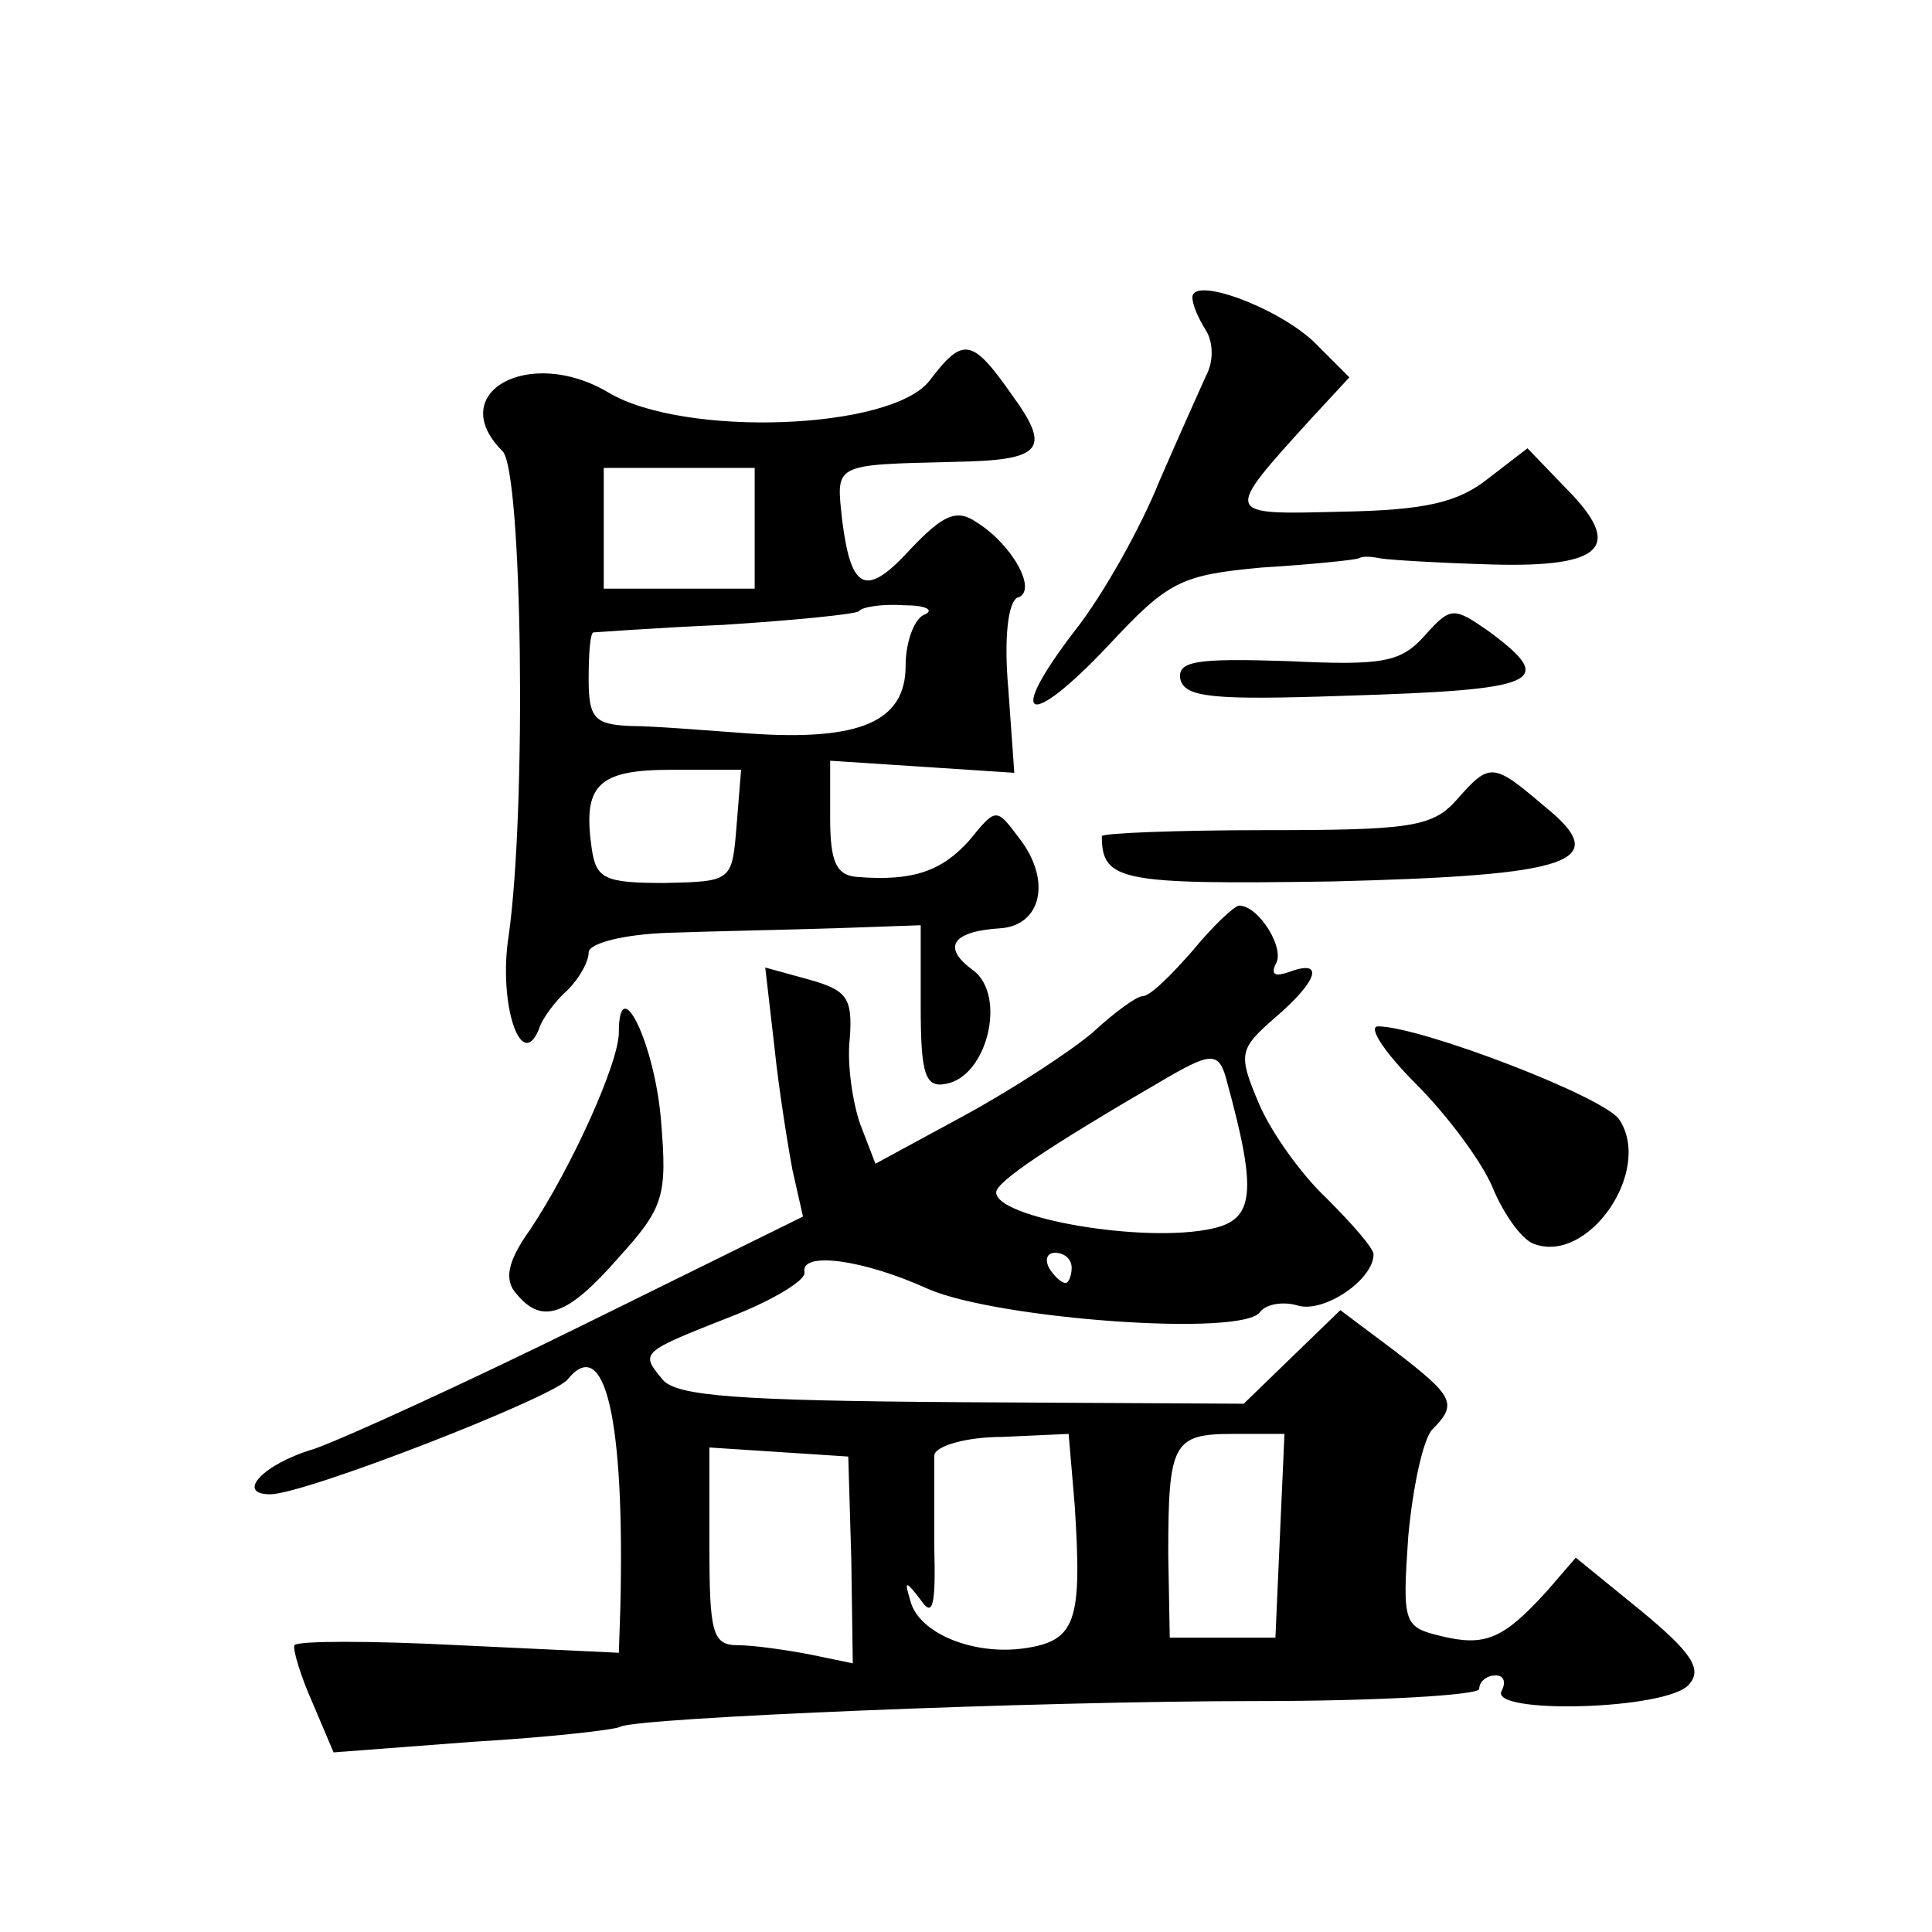 <?xml version="1.0" standalone="no"?>
<!DOCTYPE svg PUBLIC "-//W3C//DTD SVG 20010904//EN"
 "http://www.w3.org/TR/2001/REC-SVG-20010904/DTD/svg10.dtd">
<svg version="1.0" xmlns="http://www.w3.org/2000/svg"
 width="128pt" height="128pt" viewBox="0 0 128 128"
 preserveAspectRatio="xMidYMid meet">
<g transform="translate(0,128) scale(0.1,-0.1)"
fill="#0" stroke="none">
<path d="M790 1083 c0 -5 4 -14 9 -22 5 -8 5 -21 0 -30 -4 -9 -18 -40 -31 -70 -12
-30 -37 -75 -56 -99 -46 -60 -31 -66 22 -10 40 43 48 47 102 52 33 2 61 5 64 6
3 2 10 1 15 0 6 -1 39 -3 74 -4 74 -2 87 12 48 51 l-25 26 -26 -20 c-20 -16 -42
-21 -97 -22 -79 -2 -79 -3 -20 62 l25 27 -24 24 c-25 23 -80 43 -80 29z M616 1028
c-25 -33 -163 -38 -213 -8 -52 31 -109 0 -70 -39 13 -13 16 -236 4 -321 -7 -44
8 -91 20 -62 2 7 11 19 19 26 8 8 14 19 14 25 0 6 23 12 53 13 28 1 78 2 110 3
l57 2 0 -54 c0 -45 3 -54 17 -51 27 5 40 58 18 75 -21 15 -15 26 18 28 27 2 34
32 12 60 -15 20 -15 20 -33 -2 -18 -20 -37 -27 -74 -24 -14 1 -18 10 -18 39 l0
38 61 -4 61 -4 -4 56 c-3 34 0 57 6 60 14 4 -3 35 -27 50 -13 9 -22 5 -43 -17 -30
-33 -40 -29 -46 18 -4 38 -7 37 74 39 59 1 65 8 38 45 -26 37 -32 38 -54 9z m-116
-98 l0 -40 -50 0 -50 0 0 40 0 40 50 0 50 0 0 -40z m113 -57 c-7 -2 -13 -18 -13
-34 0 -37 -30 -50 -103 -45 -28 2 -64 5 -79 5 -24 1 -28 5 -28 31 0 17 1 30 3 31
1 0 40 3 86 5 47 3 87 7 90 9 2 3 16 5 30 4 14 0 20 -3 14 -6z m-125 -140 c-3 -37
-3 -37 -48 -38 -40 0 -45 3 -48 23 -6 42 4 52 53 52 l46 0 -3 -37z M944 859 c-16
-18 -28 -20 -91 -17 -61 2 -73 0 -71 -12 3 -12 21 -14 108 -11 131 4 142 9 96 43
-23 16 -25 16 -42 -3z M965 750 c-16 -18 -31 -20 -127 -20 -59 0 -108 -2 -108 -4
0 -30 13 -32 152 -30 161 4 187 13 141 50 -34 29 -36 29 -58 4z M790 650 c-14 -16
-28 -30 -33 -30 -4 0 -19 -11 -33 -24 -14 -12 -52 -37 -85 -55 l-59 -32 -10 26
c-5 14 -9 40 -7 57 2 27 -2 32 -27 39 l-29 8 6 -52 c3 -29 9 -66 12 -82 l7 -31
-144 -71 c-79 -39 -160 -76 -180 -83 -34 -10 -52 -30 -29 -30 23 0 187 64 197 76
25 31 38 -27 35 -151 l-1 -30 -106 5 c-58 3 -107 3 -109 0 -1 -3 4 -20 12 -38 l14
-33 92 7 c51 3 95 8 98 10 11 6 276 17 422 17 81 0 147 4 147 8 0 5 5 9 11 9 5
0 7 -4 4 -10 -10 -16 110 -13 124 4 9 10 2 21 -32 49 l-43 35 -19 -22 c-29 -32
-41 -37 -70 -30 -25 6 -26 8 -22 66 3 33 10 65 16 71 17 17 14 22 -25 52 l-36 27
-32 -31 -32 -31 -186 1 c-149 1 -190 4 -199 15 -15 18 -15 18 46 42 28 11 49 24
48 29 -3 14 38 9 82 -11 46 -20 210 -32 220 -15 4 5 15 7 25 4 17 -5 50 17 50 34
0 4 -14 20 -31 37 -17 16 -37 44 -45 63 -14 33 -13 36 11 57 28 24 33 39 9 30 -9
-3 -12 -2 -9 5 7 10 -11 39 -24 39 -3 0 -17 -13 -31 -30z m23 -87 c20 -73 18 -91
-10 -97 -45 -10 -143 7 -143 24 0 7 34 30 115 77 28 16 33 16 38 -4z m-103 -123
c0 -5 -2 -10 -4 -10 -3 0 -8 5 -11 10 -3 6 -1 10 4 10 6 0 11 -4 11 -10z m2 -157
c5 -77 1 -90 -33 -95 -34 -5 -71 10 -76 32 -4 13 -3 13 7 0 8 -12 10 -4 9 35 0
28 0 55 0 61 1 6 21 12 45 12 l44 2 4 -47z m136 -20 l-3 -68 -35 0 -35 0 -1 55
c0 74 3 80 43 80 l34 0 -3 -67z m-284 -16 l1 -69 -29 6 c-16 3 -37 6 -47 6 -17
0 -19 8 -19 66 l0 65 46 -3 46 -3 2 -68z M410 596 c0 -20 -31 -89 -59 -131 -15
-21 -17 -33 -9 -42 17 -21 34 -15 68 24 30 33 32 41 28 90 -4 51 -28 101 -28 59z
M938 562 c21 -21 44 -52 51 -69 7 -17 19 -34 27 -37 36 -14 79 48 57 82 -9 15 -132
62 -160 62 -7 0 4 -17 25 -38z"/>
</g>
</svg>

